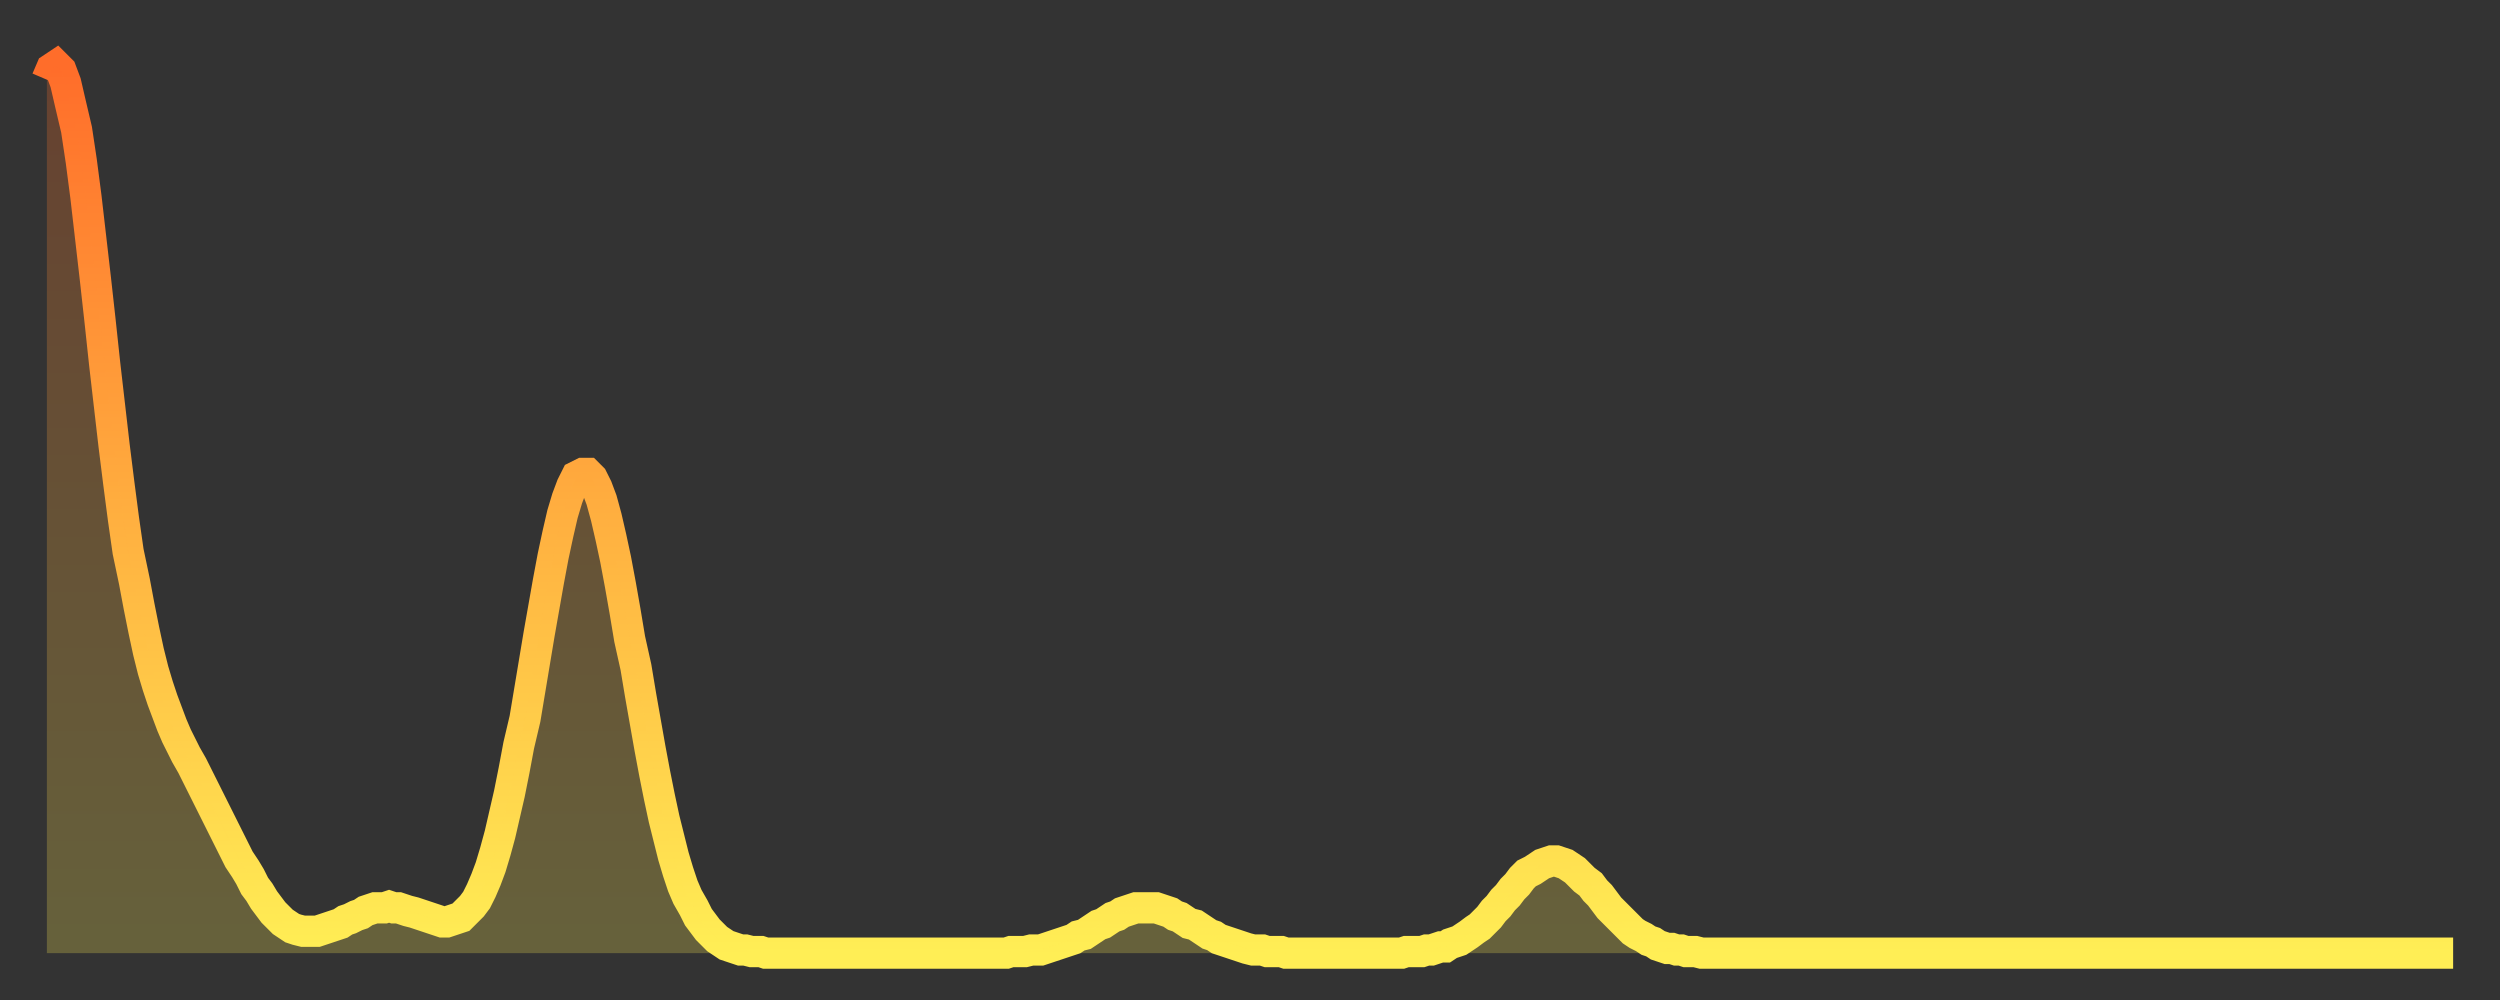 <?xml version="1.0" encoding="utf-8" ?>
<svg baseProfile="full" height="64" version="1.1" width="160" xmlns="http://www.w3.org/2000/svg" xmlns:ev="http://www.w3.org/2001/xml-events" xmlns:xlink="http://www.w3.org/1999/xlink"><rect width="100%" height="100%" fill="#333333" stroke="none"/><defs><linearGradient id="id489578" x1="0" x2="0" y1="0" y2="1"><stop offset="0%" stop-color="#ff6d2a" /><stop offset="50%" stop-color="#ffae3f" /><stop offset="100%" stop-color="#ffee55" /></linearGradient></defs><g transform="translate(3,3)"><g><path d="M 0.0 2.1 0.3 1.4 0.6 1.2 0.9 1.5 1.2 2.3 1.5 3.6 1.9 5.3 2.2 7.3 2.5 9.6 2.8 12.2 3.1 14.8 3.4 17.5 3.7 20.3 4.0 22.9 4.3 25.5 4.6 27.9 4.9 30.2 5.2 32.3 5.6 34.2 5.9 35.8 6.2 37.3 6.5 38.7 6.8 39.9 7.1 40.9 7.4 41.8 7.7 42.6 8.0 43.4 8.3 44.1 8.6 44.7 8.9 45.3 9.3 46.0 9.6 46.6 9.9 47.2 10.2 47.8 10.5 48.4 10.8 49.0 11.1 49.6 11.4 50.2 11.7 50.8 12.0 51.4 12.3 52.0 12.7 52.6 13.0 53.1 13.3 53.7 13.6 54.1 13.9 54.6 14.2 55.0 14.5 55.4 14.8 55.7 15.1 56.0 15.4 56.2 15.7 56.4 16.0 56.5 16.4 56.6 16.7 56.6 17.0 56.6 17.3 56.6 17.6 56.5 17.9 56.4 18.2 56.3 18.5 56.2 18.8 56.1 19.1 55.9 19.4 55.8 19.8 55.6 20.1 55.5 20.4 55.3 20.7 55.2 21.0 55.1 21.3 55.1 21.6 55.1 21.9 55.0 22.2 55.1 22.5 55.1 22.8 55.2 23.1 55.3 23.5 55.4 23.8 55.5 24.1 55.6 24.4 55.7 24.7 55.8 25.0 55.9 25.3 56.0 25.6 56.0 25.9 55.9 26.2 55.8 26.5 55.7 26.8 55.4 27.2 55.0 27.5 54.6 27.8 54.0 28.1 53.3 28.4 52.5 28.7 51.5 29.0 50.4 29.3 49.1 29.6 47.8 29.9 46.3 30.2 44.7 30.6 43.0 30.9 41.2 31.2 39.4 31.5 37.6 31.8 35.9 32.1 34.2 32.4 32.6 32.7 31.2 33.0 29.9 33.3 28.9 33.6 28.1 33.9 27.5 34.3 27.3 34.6 27.3 34.9 27.6 35.2 28.2 35.5 29.0 35.8 30.1 36.1 31.4 36.4 32.8 36.7 34.4 37.0 36.1 37.3 37.9 37.7 39.7 38.0 41.5 38.3 43.2 38.6 44.9 38.9 46.5 39.2 48.0 39.5 49.4 39.8 50.6 40.1 51.8 40.4 52.8 40.7 53.7 41.0 54.4 41.4 55.1 41.7 55.7 42.0 56.1 42.3 56.5 42.6 56.8 42.9 57.1 43.2 57.3 43.5 57.5 43.8 57.6 44.1 57.7 44.4 57.8 44.7 57.8 45.1 57.9 45.4 57.9 45.7 57.9 46.0 58.0 46.3 58.0 46.6 58.0 46.9 58.0 47.2 58.0 47.5 58.0 47.8 58.0 48.1 58.0 48.5 58.0 48.8 58.0 49.1 58.0 49.4 58.0 49.7 58.0 50.0 58.0 50.3 58.0 50.6 58.0 50.9 58.0 51.2 58.0 51.5 58.0 51.8 58.0 52.2 58.0 52.5 58.0 52.8 58.0 53.1 58.0 53.4 58.0 53.7 58.0 54.0 58.0 54.3 58.0 54.6 58.0 54.9 58.0 55.2 58.0 55.6 58.0 55.9 58.0 56.2 58.0 56.5 58.0 56.8 58.0 57.1 58.0 57.4 58.0 57.7 58.0 58.0 58.0 58.3 58.0 58.6 58.0 58.9 58.0 59.3 58.0 59.6 58.0 59.9 58.0 60.2 58.0 60.5 58.0 60.8 58.0 61.1 58.0 61.4 58.0 61.7 57.9 62.0 57.9 62.3 57.9 62.6 57.9 63.0 57.8 63.3 57.8 63.6 57.8 63.9 57.7 64.2 57.6 64.5 57.5 64.8 57.4 65.1 57.3 65.4 57.2 65.7 57.1 66.0 56.9 66.4 56.8 66.7 56.6 67.0 56.4 67.3 56.2 67.6 56.1 67.9 55.9 68.2 55.7 68.5 55.6 68.8 55.4 69.1 55.3 69.4 55.2 69.7 55.1 70.1 55.1 70.4 55.1 70.7 55.1 71.0 55.1 71.3 55.2 71.6 55.3 71.9 55.4 72.2 55.6 72.5 55.7 72.8 55.9 73.1 56.1 73.5 56.2 73.8 56.4 74.1 56.6 74.4 56.8 74.7 56.9 75.0 57.1 75.3 57.2 75.6 57.3 75.9 57.4 76.2 57.5 76.5 57.6 76.8 57.7 77.2 57.8 77.5 57.8 77.8 57.8 78.1 57.9 78.4 57.9 78.7 57.9 79.0 57.9 79.3 58.0 79.6 58.0 79.9 58.0 80.2 58.0 80.5 58.0 80.9 58.0 81.2 58.0 81.5 58.0 81.8 58.0 82.1 58.0 82.4 58.0 82.7 58.0 83.0 58.0 83.3 58.0 83.6 58.0 83.9 58.0 84.3 58.0 84.6 58.0 84.9 58.0 85.2 58.0 85.5 58.0 85.8 58.0 86.1 58.0 86.4 58.0 86.7 58.0 87.0 57.9 87.3 57.9 87.6 57.9 88.0 57.9 88.3 57.8 88.6 57.8 88.9 57.7 89.2 57.6 89.5 57.6 89.8 57.4 90.1 57.3 90.4 57.2 90.7 57.0 91.0 56.8 91.4 56.5 91.7 56.3 92.0 56.0 92.3 55.7 92.6 55.3 92.9 55.0 93.2 54.6 93.5 54.3 93.8 53.9 94.1 53.6 94.4 53.2 94.7 52.9 95.1 52.7 95.4 52.5 95.7 52.3 96.0 52.2 96.3 52.1 96.6 52.1 96.9 52.2 97.2 52.3 97.5 52.5 97.8 52.7 98.1 53.0 98.4 53.3 98.8 53.6 99.1 54.0 99.4 54.3 99.7 54.7 100.0 55.1 100.3 55.4 100.6 55.7 100.9 56.0 101.2 56.3 101.5 56.6 101.8 56.8 102.2 57.0 102.5 57.2 102.8 57.3 103.1 57.5 103.4 57.6 103.7 57.7 104.0 57.7 104.3 57.8 104.6 57.8 104.9 57.9 105.2 57.9 105.5 57.9 105.9 58.0 106.2 58.0 106.5 58.0 106.8 58.0 107.1 58.0 107.4 58.0 107.7 58.0 108.0 58.0 108.3 58.0 108.6 58.0 108.9 58.0 109.3 58.0 109.6 58.0 109.9 58.0 110.2 58.0 110.5 58.0 110.8 58.0 111.1 58.0 111.4 58.0 111.7 58.0 112.0 58.0 112.3 58.0 112.6 58.0 113.0 58.0 113.3 58.0 113.6 58.0 113.9 58.0 114.2 58.0 114.5 58.0 114.8 58.0 115.1 58.0 115.4 58.0 115.7 58.0 116.0 58.0 116.3 58.0 116.7 58.0 117.0 58.0 117.3 58.0 117.6 58.0 117.9 58.0 118.2 58.0 118.5 58.0 118.8 58.0 119.1 58.0 119.4 58.0 119.7 58.0 120.1 58.0 120.4 58.0 120.7 58.0 121.0 58.0 121.3 58.0 121.6 58.0 121.9 58.0 122.2 58.0 122.5 58.0 122.8 58.0 123.1 58.0 123.4 58.0 123.8 58.0 124.1 58.0 124.4 58.0 124.7 58.0 125.0 58.0 125.3 58.0 125.6 58.0 125.9 58.0 126.2 58.0 126.5 58.0 126.8 58.0 127.2 58.0 127.5 58.0 127.8 58.0 128.1 58.0 128.4 58.0 128.7 58.0 129.0 58.0 129.3 58.0 129.6 58.0 129.9 58.0 130.2 58.0 130.5 58.0 130.9 58.0 131.2 58.0 131.5 58.0 131.8 58.0 132.1 58.0 132.4 58.0 132.7 58.0 133.0 58.0 133.3 58.0 133.6 58.0 133.9 58.0 134.2 58.0 134.6 58.0 134.9 58.0 135.2 58.0 135.5 58.0 135.8 58.0 136.1 58.0 136.4 58.0 136.7 58.0 137.0 58.0 137.3 58.0 137.6 58.0 138.0 58.0 138.3 58.0 138.6 58.0 138.9 58.0 139.2 58.0 139.5 58.0 139.8 58.0 140.1 58.0 140.4 58.0 140.7 58.0 141.0 58.0 141.3 58.0 141.7 58.0 142.0 58.0 142.3 58.0 142.6 58.0 142.9 58.0 143.2 58.0 143.5 58.0 143.8 58.0 144.1 58.0 144.4 58.0 144.7 58.0 145.1 58.0 145.4 58.0 145.7 58.0 146.0 58.0 146.3 58.0 146.6 58.0 146.9 58.0 147.2 58.0 147.5 58.0 147.8 58.0 148.1 58.0 148.4 58.0 148.8 58.0 149.1 58.0 149.4 58.0 149.7 58.0 150.0 58.0 150.3 58.0 150.6 58.0 150.9 58.0 151.2 58.0 151.5 58.0 151.8 58.0 152.1 58.0 152.5 58.0 152.8 58.0 153.1 58.0 153.4 58.0 153.7 58.0 154.0 58.0" fill="none" id="graph-curve" opacity="1" stroke="url(#id489578)" stroke-width="2" /><path d="M 0 58 L 0.0 2.1 0.3 1.4 0.6 1.2 0.9 1.5 1.2 2.3 1.5 3.6 1.9 5.3 2.2 7.3 2.5 9.6 2.8 12.2 3.1 14.8 3.4 17.5 3.7 20.3 4.0 22.9 4.3 25.5 4.6 27.9 4.9 30.2 5.2 32.3 5.6 34.2 5.9 35.8 6.2 37.3 6.5 38.7 6.8 39.9 7.1 40.9 7.4 41.8 7.7 42.6 8.0 43.4 8.3 44.1 8.6 44.7 8.9 45.3 9.3 46.0 9.6 46.6 9.9 47.2 10.2 47.8 10.5 48.4 10.8 49.0 11.1 49.6 11.4 50.2 11.7 50.8 12.0 51.4 12.3 52.0 12.7 52.6 13.0 53.1 13.3 53.7 13.6 54.1 13.9 54.6 14.2 55.0 14.5 55.4 14.8 55.7 15.1 56.0 15.4 56.2 15.7 56.4 16.0 56.5 16.4 56.6 16.7 56.6 17.0 56.6 17.3 56.6 17.6 56.5 17.9 56.4 18.2 56.3 18.5 56.2 18.8 56.1 19.1 55.9 19.4 55.8 19.8 55.6 20.1 55.5 20.4 55.3 20.7 55.2 21.0 55.1 21.3 55.1 21.6 55.1 21.9 55.0 22.2 55.1 22.5 55.1 22.8 55.2 23.1 55.3 23.5 55.4 23.8 55.5 24.1 55.6 24.4 55.7 24.7 55.8 25.0 55.9 25.3 56.0 25.6 56.0 25.9 55.9 26.2 55.8 26.5 55.7 26.8 55.4 27.2 55.0 27.5 54.6 27.8 54.0 28.1 53.3 28.4 52.5 28.7 51.5 29.0 50.4 29.3 49.1 29.6 47.8 29.9 46.3 30.2 44.7 30.6 43.0 30.9 41.2 31.2 39.4 31.5 37.6 31.8 35.9 32.1 34.2 32.4 32.6 32.7 31.2 33.0 29.9 33.3 28.9 33.6 28.1 33.9 27.5 34.3 27.3 34.6 27.3 34.9 27.6 35.2 28.2 35.5 29.0 35.8 30.1 36.1 31.4 36.4 32.8 36.7 34.4 37.0 36.1 37.3 37.9 37.7 39.7 38.0 41.5 38.3 43.2 38.6 44.9 38.9 46.5 39.2 48.0 39.5 49.4 39.8 50.6 40.1 51.8 40.4 52.8 40.7 53.7 41.0 54.4 41.4 55.1 41.7 55.7 42.0 56.1 42.3 56.5 42.6 56.8 42.9 57.1 43.2 57.3 43.5 57.5 43.8 57.6 44.1 57.7 44.4 57.8 44.7 57.8 45.1 57.9 45.4 57.9 45.7 57.9 46.0 58.0 46.3 58.0 46.6 58.0 46.9 58.0 47.2 58.0 47.5 58.0 47.8 58.0 48.1 58.0 48.5 58.0 48.8 58.0 49.1 58.0 49.4 58.0 49.7 58.0 50.0 58.0 50.3 58.0 50.6 58.0 50.9 58.0 51.2 58.0 51.5 58.0 51.8 58.0 52.2 58.0 52.5 58.0 52.8 58.0 53.1 58.0 53.4 58.0 53.7 58.0 54.0 58.0 54.3 58.0 54.6 58.0 54.9 58.0 55.2 58.0 55.6 58.0 55.9 58.0 56.2 58.0 56.5 58.0 56.8 58.0 57.1 58.0 57.4 58.0 57.7 58.0 58.0 58.0 58.3 58.0 58.6 58.0 58.9 58.0 59.3 58.0 59.6 58.0 59.9 58.0 60.2 58.0 60.5 58.0 60.8 58.0 61.1 58.0 61.4 58.0 61.7 57.9 62.0 57.9 62.3 57.9 62.6 57.9 63.0 57.8 63.3 57.8 63.6 57.8 63.9 57.7 64.2 57.6 64.5 57.5 64.8 57.4 65.1 57.3 65.4 57.2 65.7 57.1 66.0 56.9 66.4 56.8 66.7 56.6 67.0 56.4 67.3 56.2 67.6 56.1 67.9 55.9 68.2 55.7 68.5 55.6 68.8 55.4 69.1 55.3 69.4 55.2 69.7 55.1 70.1 55.1 70.4 55.1 70.7 55.1 71.0 55.1 71.3 55.2 71.6 55.3 71.9 55.4 72.2 55.6 72.5 55.7 72.8 55.9 73.1 56.1 73.5 56.2 73.8 56.4 74.1 56.6 74.4 56.8 74.7 56.9 75.0 57.1 75.3 57.2 75.6 57.3 75.9 57.4 76.2 57.5 76.5 57.6 76.8 57.7 77.2 57.8 77.5 57.8 77.8 57.8 78.1 57.9 78.4 57.9 78.7 57.9 79.0 57.9 79.3 58.0 79.6 58.0 79.9 58.0 80.2 58.0 80.5 58.0 80.9 58.0 81.2 58.0 81.5 58.0 81.8 58.0 82.1 58.0 82.4 58.0 82.7 58.0 83.0 58.0 83.3 58.0 83.6 58.0 83.9 58.0 84.3 58.0 84.6 58.0 84.9 58.0 85.2 58.0 85.5 58.0 85.8 58.0 86.1 58.0 86.4 58.0 86.7 58.0 87.0 57.9 87.3 57.9 87.6 57.9 88.0 57.9 88.3 57.8 88.6 57.8 88.9 57.7 89.2 57.6 89.5 57.6 89.8 57.4 90.1 57.3 90.4 57.2 90.7 57.0 91.0 56.8 91.4 56.5 91.7 56.3 92.0 56.0 92.3 55.7 92.6 55.3 92.9 55.0 93.2 54.6 93.5 54.3 93.8 53.9 94.1 53.6 94.4 53.2 94.7 52.9 95.1 52.7 95.4 52.5 95.7 52.3 96.0 52.2 96.3 52.1 96.6 52.1 96.9 52.2 97.2 52.3 97.5 52.5 97.8 52.7 98.1 53.0 98.4 53.3 98.8 53.6 99.1 54.0 99.4 54.3 99.7 54.7 100.0 55.1 100.3 55.4 100.6 55.7 100.9 56.0 101.2 56.3 101.5 56.6 101.8 56.8 102.2 57.0 102.5 57.2 102.8 57.3 103.1 57.5 103.4 57.6 103.7 57.7 104.0 57.7 104.3 57.8 104.6 57.8 104.9 57.9 105.2 57.9 105.5 57.9 105.9 58.0 106.2 58.0 106.5 58.0 106.8 58.0 107.1 58.0 107.4 58.0 107.7 58.0 108.0 58.0 108.3 58.0 108.6 58.0 108.9 58.0 109.3 58.0 109.6 58.0 109.9 58.0 110.2 58.0 110.5 58.0 110.8 58.0 111.1 58.0 111.4 58.0 111.7 58.0 112.0 58.0 112.3 58.0 112.6 58.0 113.0 58.0 113.3 58.0 113.6 58.0 113.9 58.0 114.2 58.0 114.5 58.0 114.8 58.0 115.1 58.0 115.4 58.0 115.7 58.0 116.0 58.0 116.3 58.0 116.7 58.0 117.0 58.0 117.3 58.0 117.6 58.0 117.9 58.0 118.2 58.0 118.5 58.0 118.8 58.0 119.1 58.0 119.4 58.0 119.7 58.0 120.1 58.0 120.4 58.0 120.7 58.0 121.0 58.0 121.3 58.0 121.6 58.0 121.9 58.0 122.2 58.0 122.5 58.0 122.8 58.0 123.1 58.0 123.4 58.0 123.8 58.0 124.1 58.0 124.4 58.0 124.7 58.0 125.0 58.0 125.3 58.0 125.6 58.0 125.9 58.0 126.2 58.0 126.5 58.0 126.8 58.0 127.2 58.0 127.5 58.0 127.8 58.0 128.1 58.0 128.4 58.0 128.7 58.0 129.0 58.0 129.3 58.0 129.6 58.0 129.9 58.0 130.2 58.0 130.5 58.0 130.9 58.0 131.2 58.0 131.5 58.0 131.8 58.0 132.1 58.0 132.4 58.0 132.7 58.0 133.0 58.0 133.3 58.0 133.6 58.0 133.9 58.0 134.2 58.0 134.6 58.0 134.9 58.0 135.2 58.0 135.5 58.0 135.8 58.0 136.1 58.0 136.4 58.0 136.7 58.0 137.0 58.0 137.3 58.0 137.6 58.0 138.0 58.0 138.3 58.0 138.6 58.0 138.9 58.0 139.2 58.0 139.5 58.0 139.8 58.0 140.1 58.0 140.4 58.0 140.7 58.0 141.0 58.0 141.3 58.0 141.7 58.0 142.0 58.0 142.3 58.0 142.6 58.0 142.9 58.0 143.2 58.0 143.5 58.0 143.8 58.0 144.1 58.0 144.4 58.0 144.7 58.0 145.1 58.0 145.4 58.0 145.7 58.0 146.0 58.0 146.3 58.0 146.6 58.0 146.9 58.0 147.2 58.0 147.5 58.0 147.8 58.0 148.1 58.0 148.4 58.0 148.8 58.0 149.1 58.0 149.4 58.0 149.7 58.0 150.0 58.0 150.3 58.0 150.6 58.0 150.9 58.0 151.2 58.0 151.5 58.0 151.8 58.0 152.1 58.0 152.5 58.0 152.8 58.0 153.1 58.0 153.4 58.0 153.7 58.0 154.0 58.0 154 58" fill="url(#id489578)" fill-opacity=".25" id="graph-shadow" /></g></g></svg>